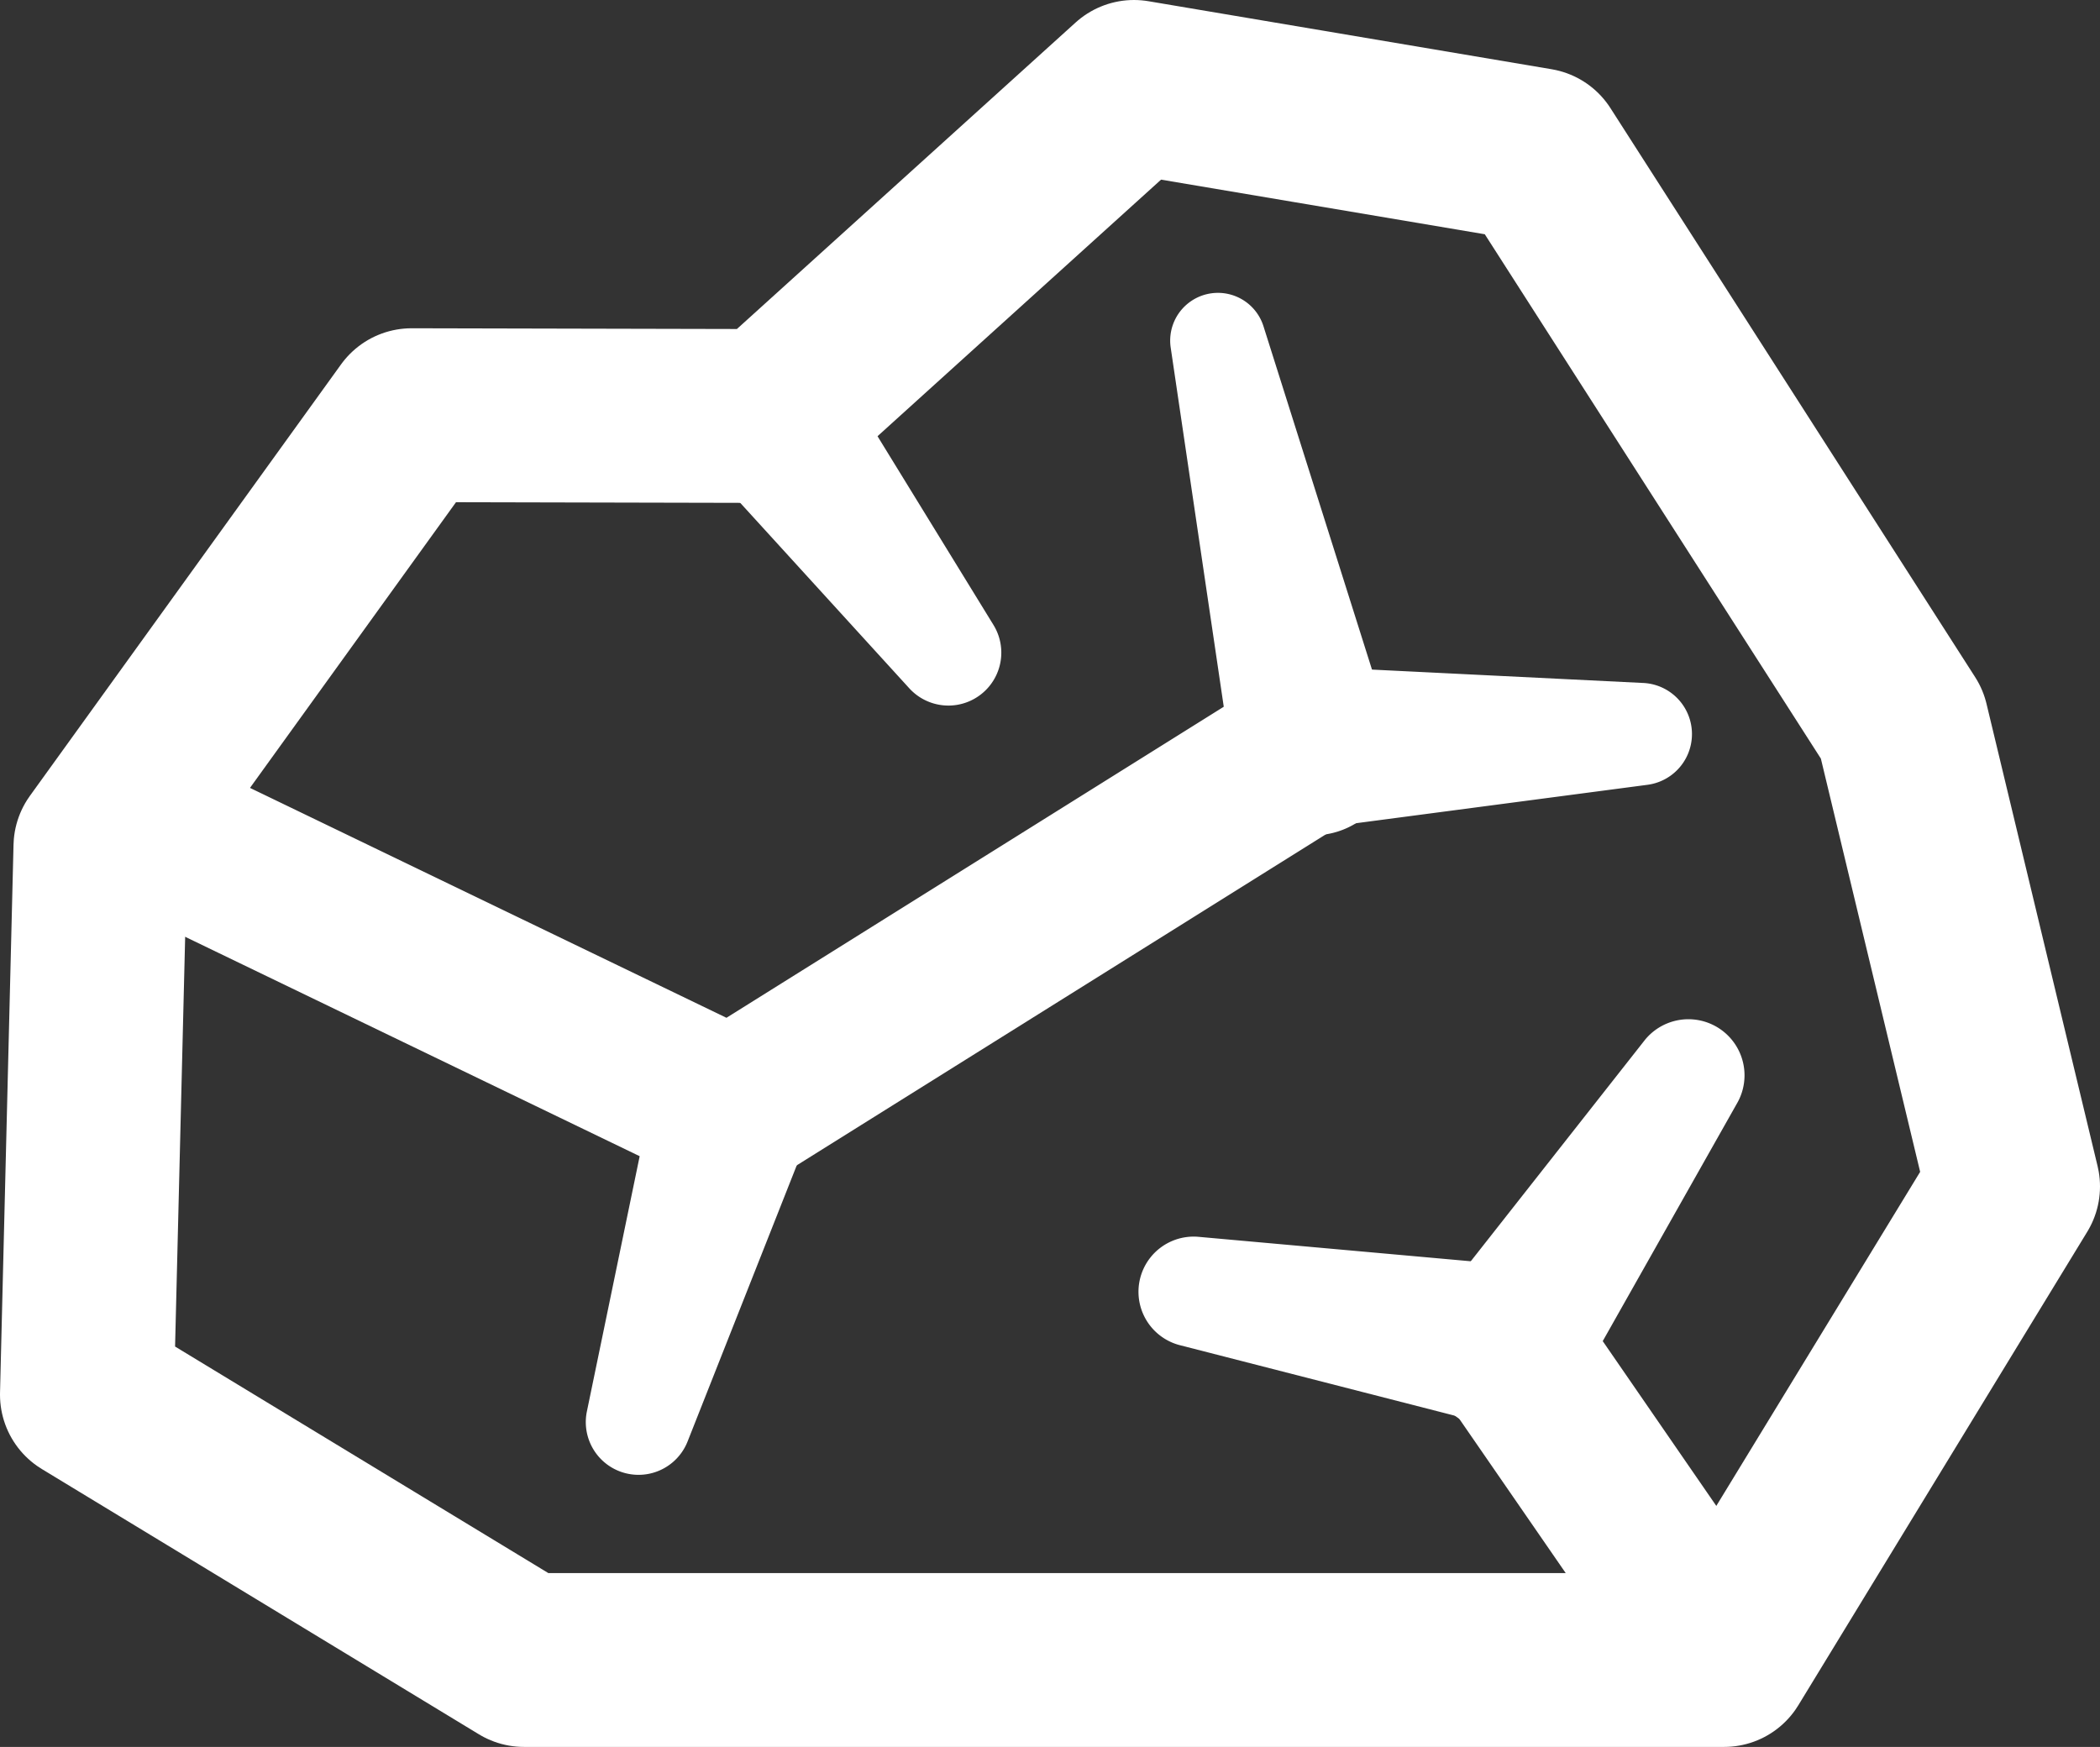 <svg xmlns="http://www.w3.org/2000/svg" viewBox="0 0 362.36 301.47"><rect x="0" y="0" width="362.36" height="301.47" fill="#333333" stroke="none"/><defs><style>.cls-2{fill:#fff}</style></defs><g id="レイヤー_2" data-name="レイヤー 2"><g id="Layer_1" data-name="Layer 1"><path fill="none" stroke="#fff" stroke-linecap="round" stroke-linejoin="round" stroke-width="30" d="M297.5 286.47H90.42L15 240.69l2.33-94.58 53.69-74.46 61.9.14L195.67 15l69.58 11.74 62.94 98.21 19.17 79.8-49.86 81.72z"/><path class="cls-2" d="M37.75 133.37L132.31 179l-13.51.74 100.09-62.61.91-.57a10.26 10.26 0 015.94-1.55l57.78 2.85a8.83 8.83 0 01.72 17.58L226.89 143l6.85-2.12-100.09 62.62a14.15 14.15 0 01-13.51.74l-94.56-45.65a14 14 0 0112.17-25.22z"/><path class="cls-2" d="M212.67 132.17L202 59.94a8.24 8.24 0 0116-3.69l22 69.62a14 14 0 11-26.79 8.47 15.12 15.12 0 01-.54-2.17zm-68.56-68.79l27.31 44.46a9.13 9.13 0 01-14.53 10.93l-35.15-38.56a14.06 14.06 0 1120.78-18.95 15.23 15.23 0 011.59 2.12zm-4.47 132.26l-21 53.13a9.1 9.1 0 01-17.37-5.2l11.57-55.95a14.06 14.06 0 0127.53 5.7 16 16 0 01-.73 2.32zM286 294.42l-37.42-54.24 9.16 5.85-54.16-13.89a9.52 9.52 0 013.21-18.7l55.69 5a11.64 11.64 0 018.53 4.95l.62.9L309 278.52a14 14 0 11-23 15.9z"/><path class="cls-2" d="M248.46 224.43l35.4-45a9.68 9.68 0 0116 10.74L271.72 240a14 14 0 01-24.45-13.81 14.52 14.52 0 011.19-1.76z"/></g></g></svg>